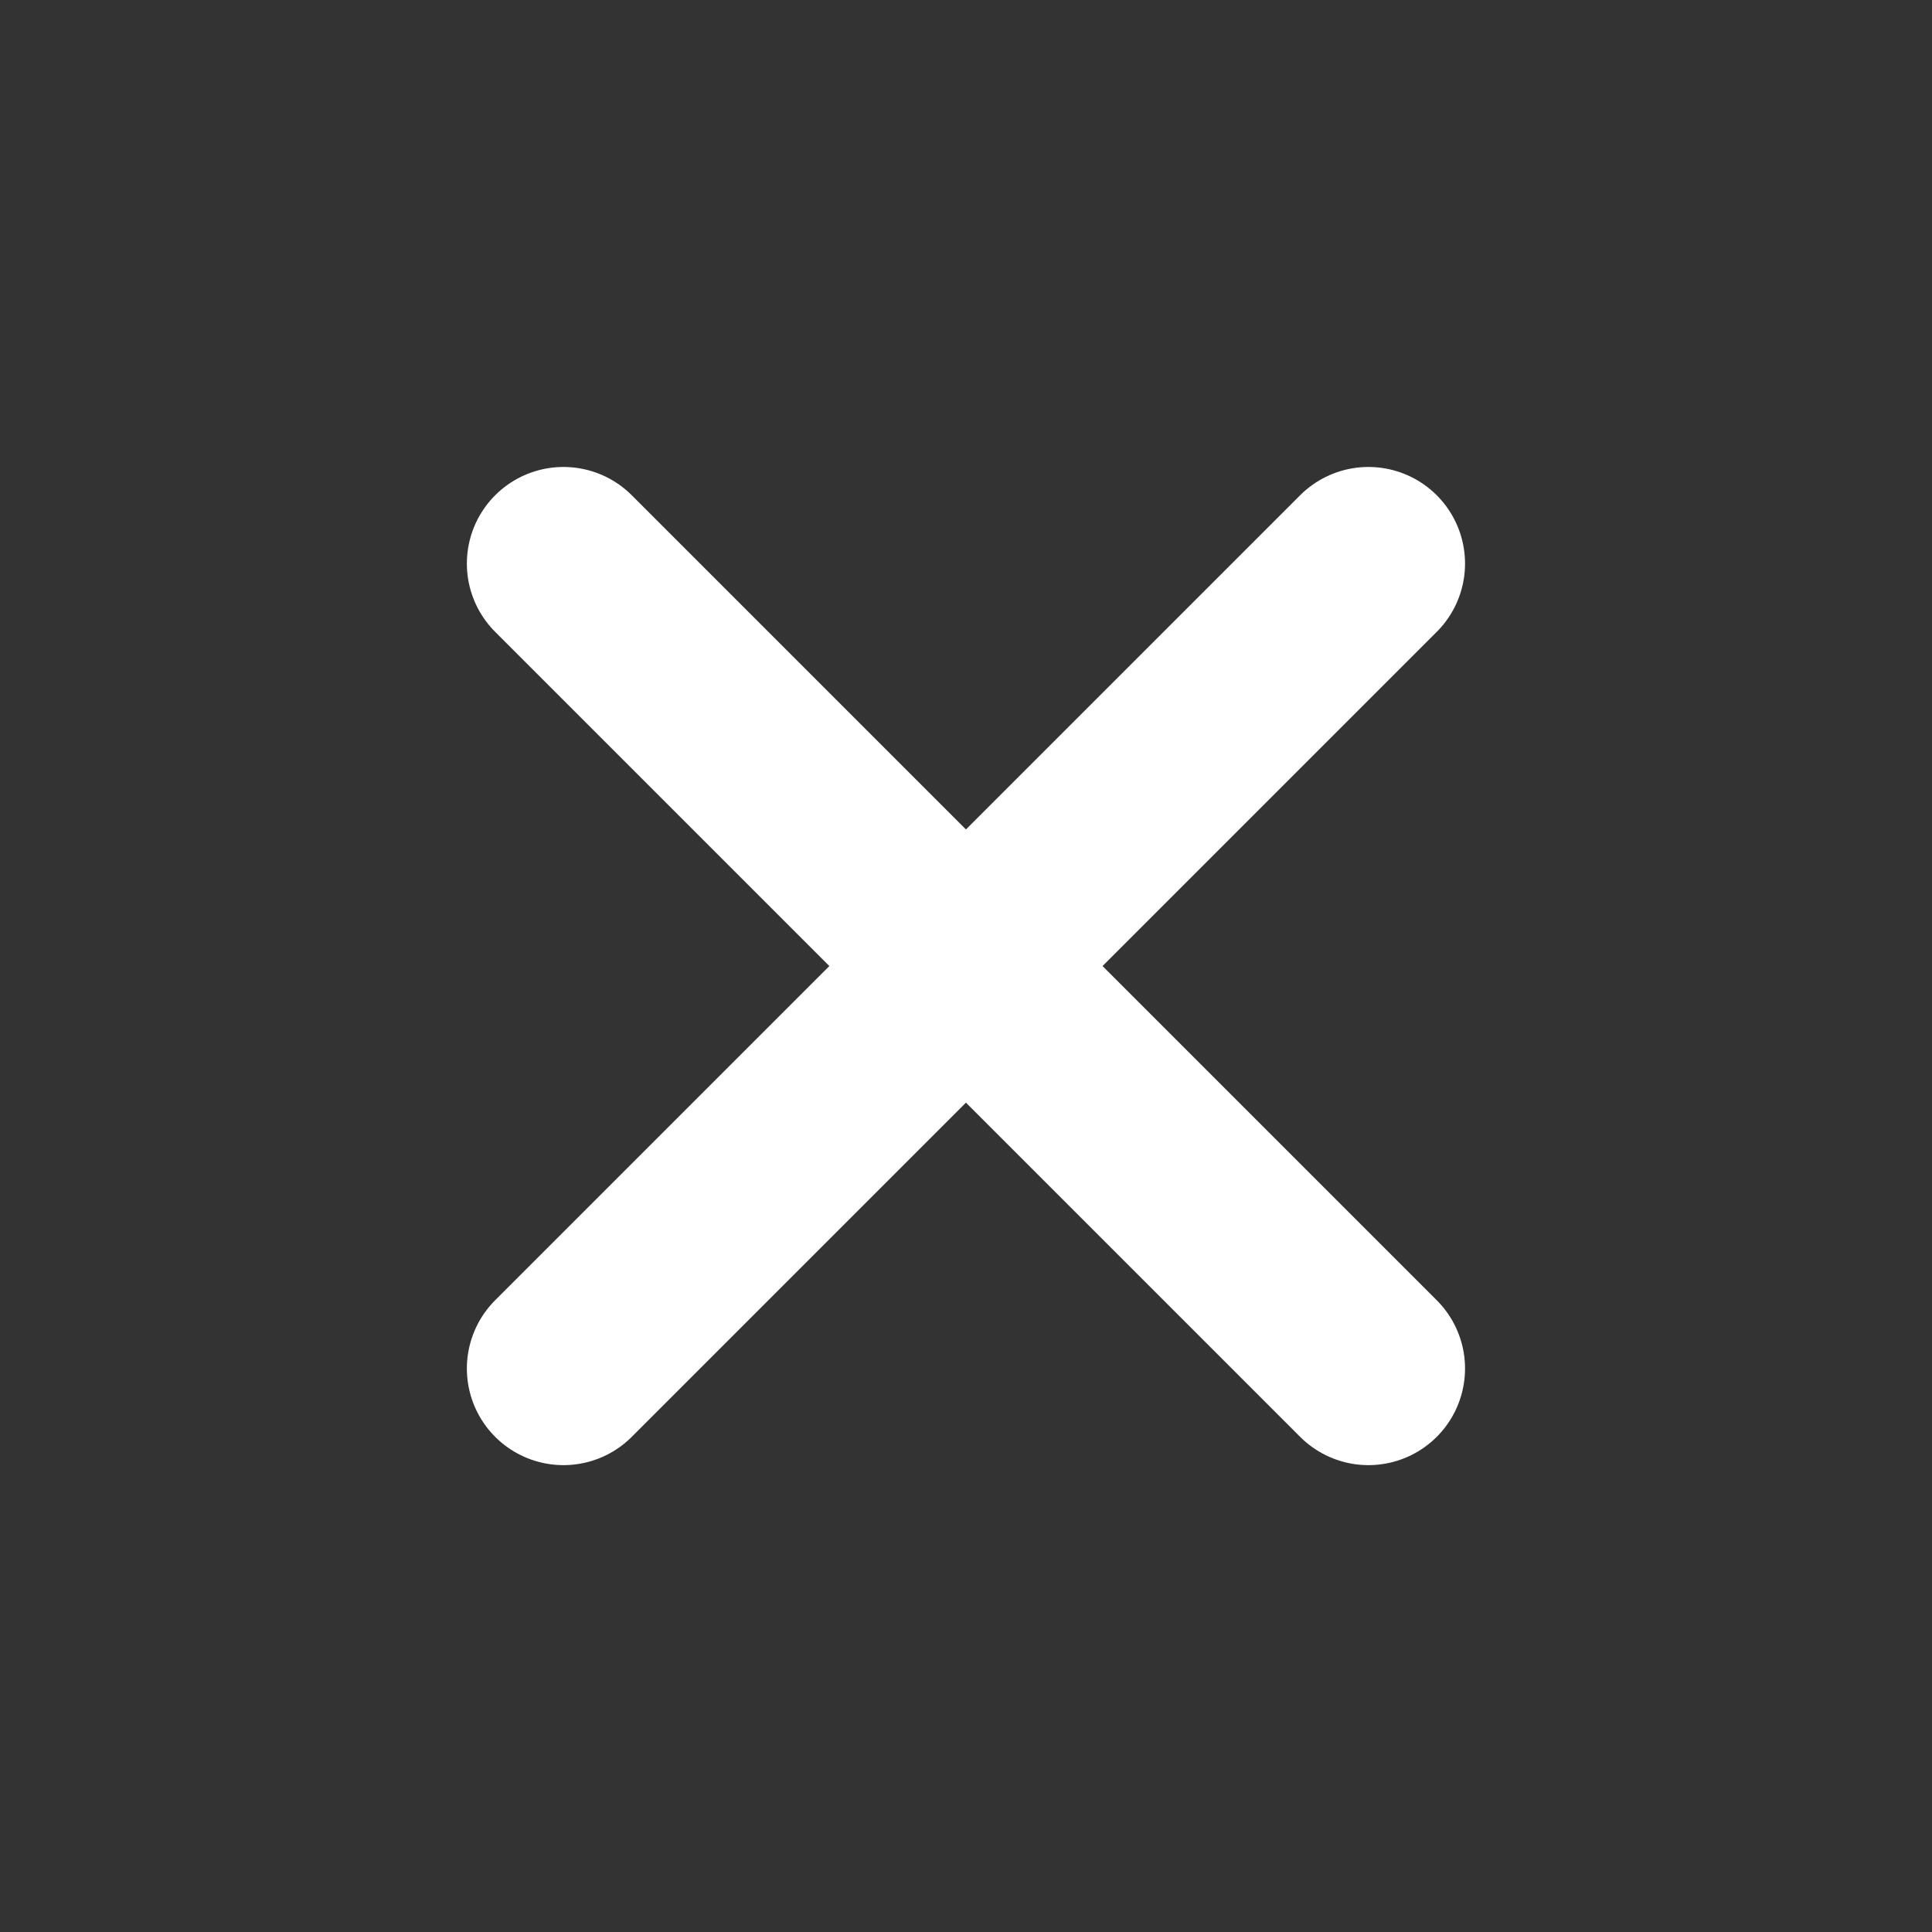 <svg width="20" height="20" viewBox="0 0 20 20" fill="none" xmlns="http://www.w3.org/2000/svg">
<rect x="0" y="0" width="20" height="20" fill="#333333" stroke="none"/>
<path d="M14.166 5.834L5.833 14.167M5.833 5.834L14.166 14.167" stroke="white" stroke-width="2" stroke-linecap="round" stroke-linejoin="round"/>
</svg>
